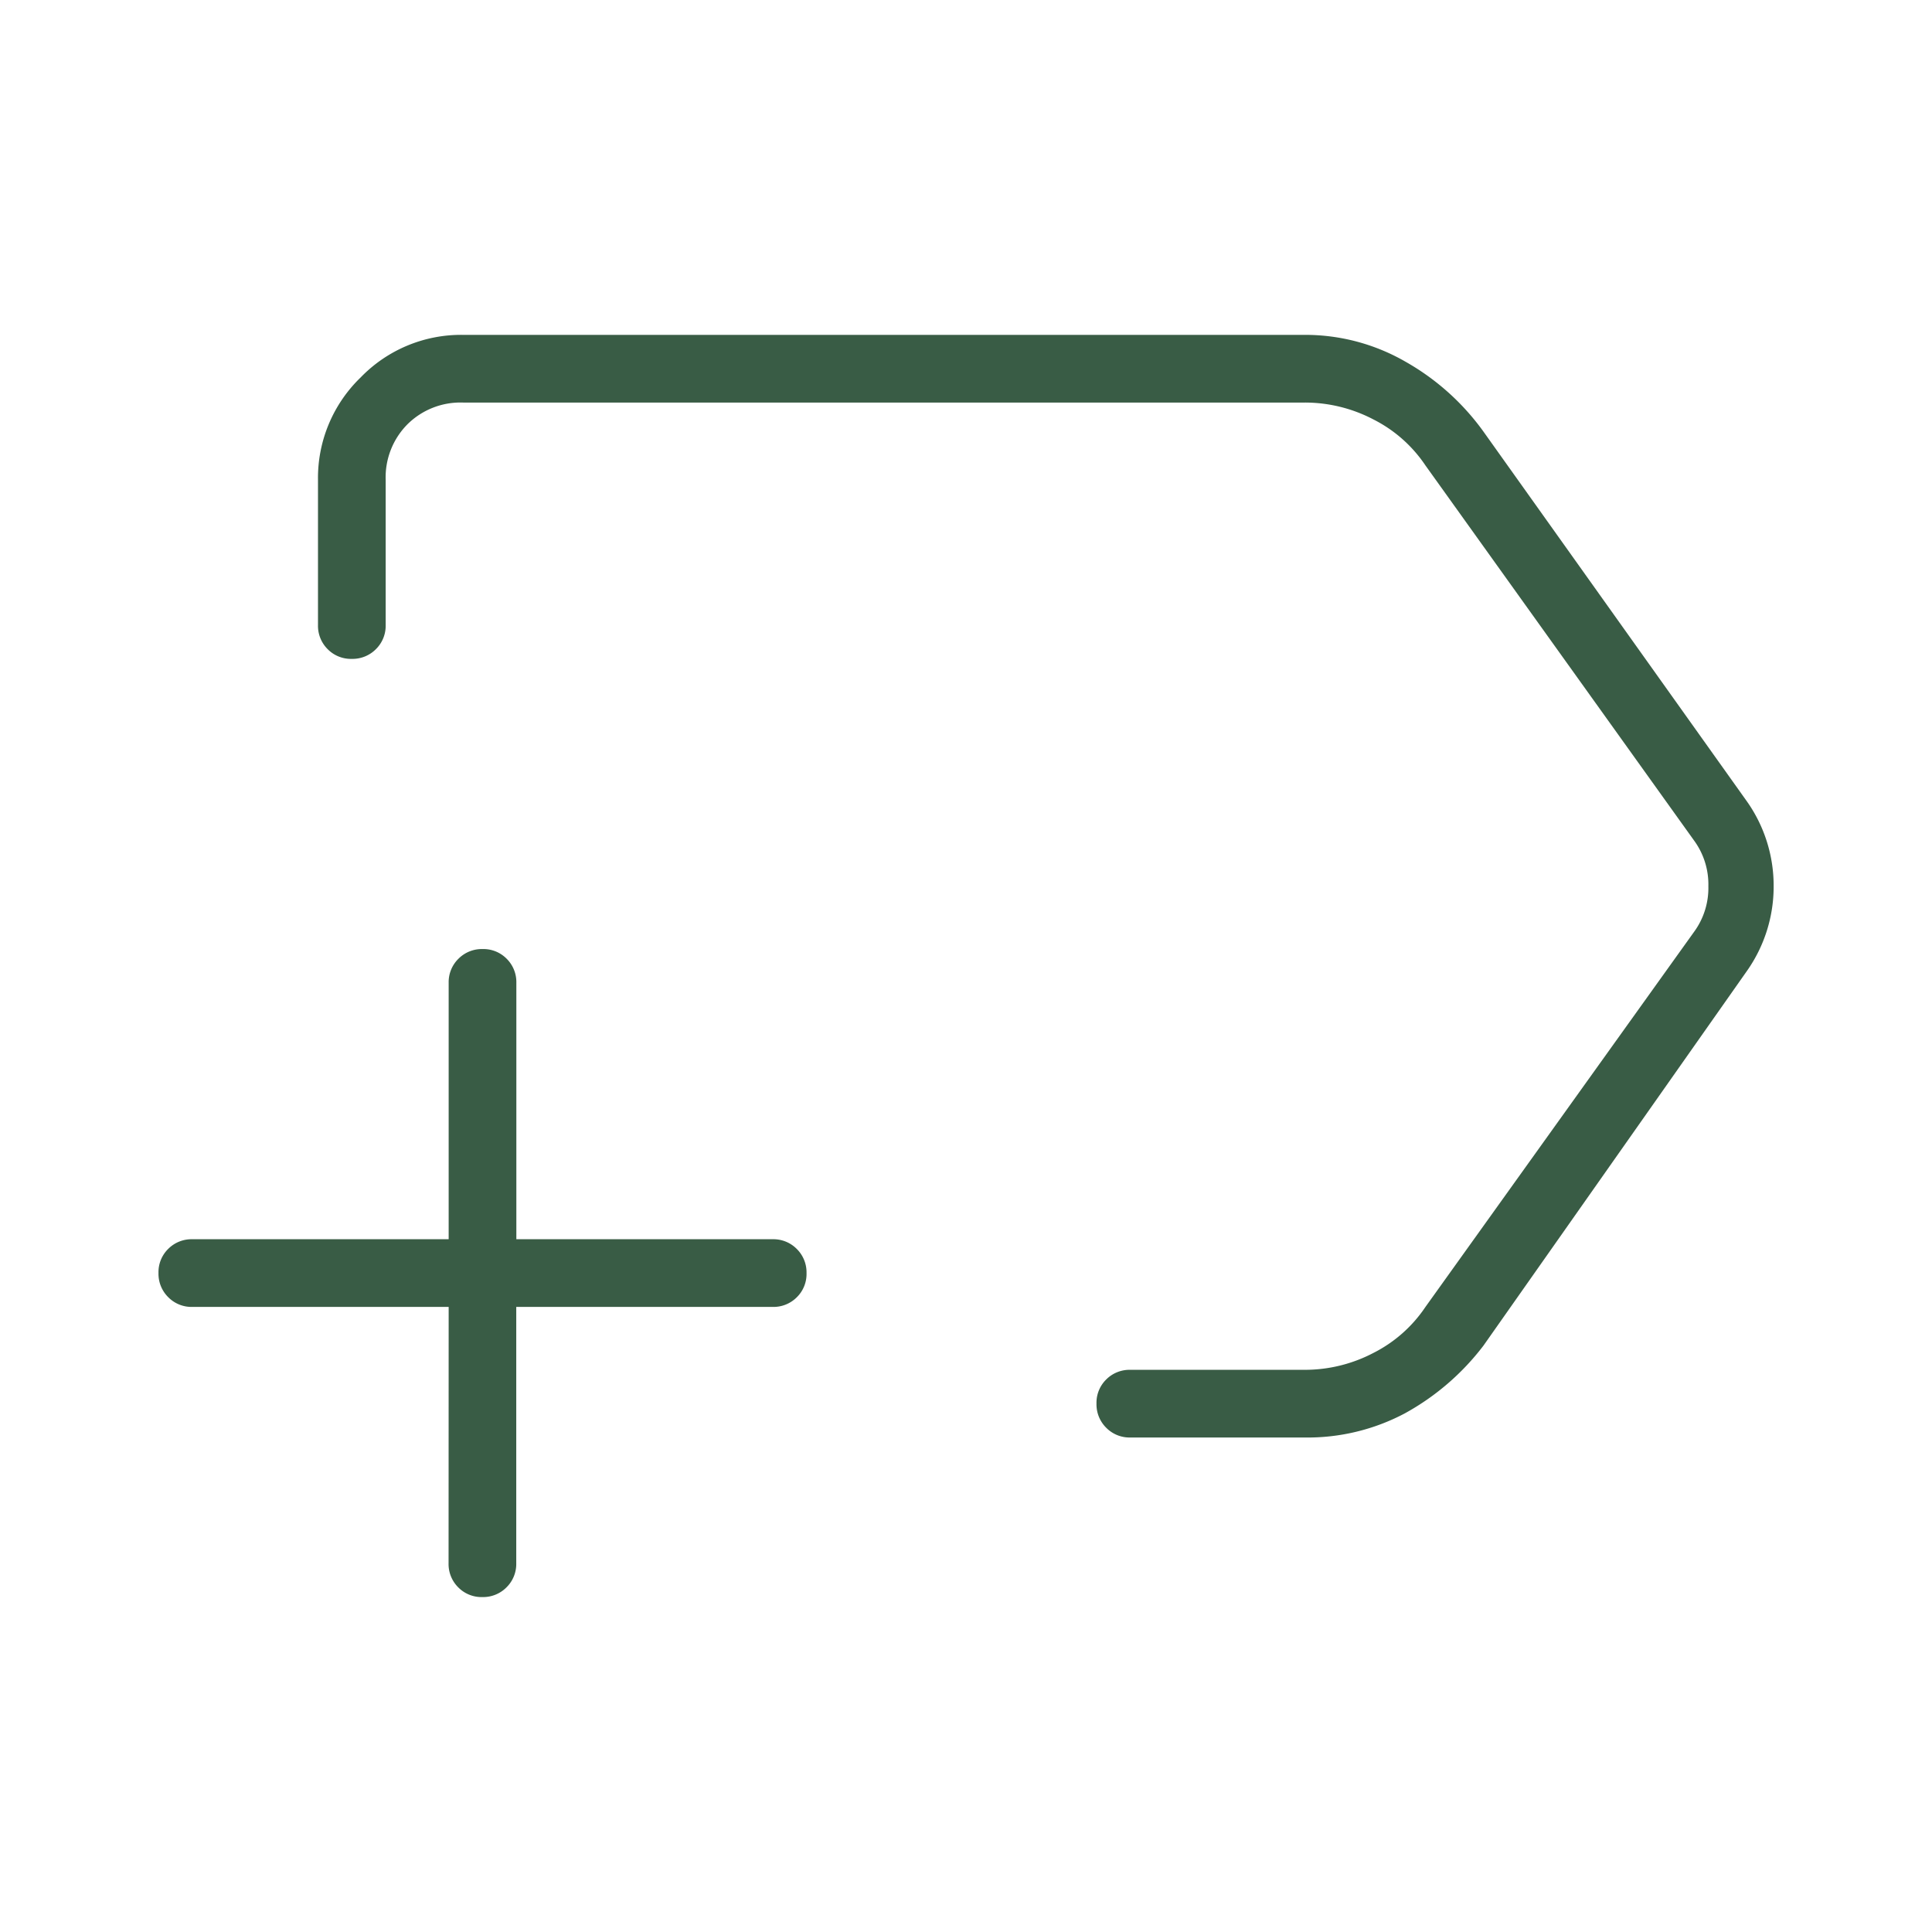 <svg xmlns="http://www.w3.org/2000/svg" xmlns:xlink="http://www.w3.org/1999/xlink" width="61" height="61" viewBox="0 0 61 61">
  <defs>
    <style>
      .cls-1 {
        clip-path: url(#clip-Add_label);
      }

      .cls-2 {
        fill: #395c45;
      }
    </style>
    <clipPath id="clip-Add_label">
      <rect width="61" height="61"/>
    </clipPath>
  </defs>
  <g id="Add_label" data-name="Add label" class="cls-1">
    <path id="new_label_FILL0_wght100_GRAD0_opsz24" class="cls-2" d="M142.189-673.186h-5.5a1.033,1.033,0,0,1-.762-.308,1.038,1.038,0,0,1-.307-.763,1.029,1.029,0,0,1,.307-.761,1.038,1.038,0,0,1,.762-.305h5.5a4.664,4.664,0,0,0,2.176-.534,4.323,4.323,0,0,0,1.641-1.451l8.475-11.834a2.349,2.349,0,0,0,.458-1.451,2.349,2.349,0,0,0-.458-1.451l-8.475-11.834a4.324,4.324,0,0,0-1.641-1.451,4.662,4.662,0,0,0-2.176-.534H115.62a2.378,2.378,0,0,0-1.756.687,2.378,2.378,0,0,0-.687,1.756v4.581a1.033,1.033,0,0,1-.308.762,1.038,1.038,0,0,1-.763.307,1.029,1.029,0,0,1-.761-.307,1.038,1.038,0,0,1-.305-.762v-4.581a4.411,4.411,0,0,1,1.346-3.235A4.411,4.411,0,0,1,115.62-708h26.569a6.337,6.337,0,0,1,3.175.84,7.7,7.7,0,0,1,2.474,2.214l8.322,11.681a4.611,4.611,0,0,1,.84,2.671,4.62,4.62,0,0,1-.84,2.673l-8.322,11.834a7.891,7.891,0,0,1-2.481,2.138A6.555,6.555,0,0,1,142.189-673.186ZM134.1-690.593Zm-18.934,13.284h-8.093a1.033,1.033,0,0,1-.762-.308,1.038,1.038,0,0,1-.307-.763,1.029,1.029,0,0,1,.307-.761,1.038,1.038,0,0,1,.762-.305h8.093v-8.093a1.033,1.033,0,0,1,.308-.762,1.038,1.038,0,0,1,.763-.307,1.029,1.029,0,0,1,.761.307,1.038,1.038,0,0,1,.305.762v8.093h8.093a1.033,1.033,0,0,1,.762.308,1.038,1.038,0,0,1,.307.763,1.029,1.029,0,0,1-.307.761,1.038,1.038,0,0,1-.762.305H117.3v8.093a1.033,1.033,0,0,1-.308.761,1.038,1.038,0,0,1-.763.307,1.029,1.029,0,0,1-.761-.307,1.037,1.037,0,0,1-.305-.761Z" transform="translate(-101 718.573)"/>
  </g>
</svg>
